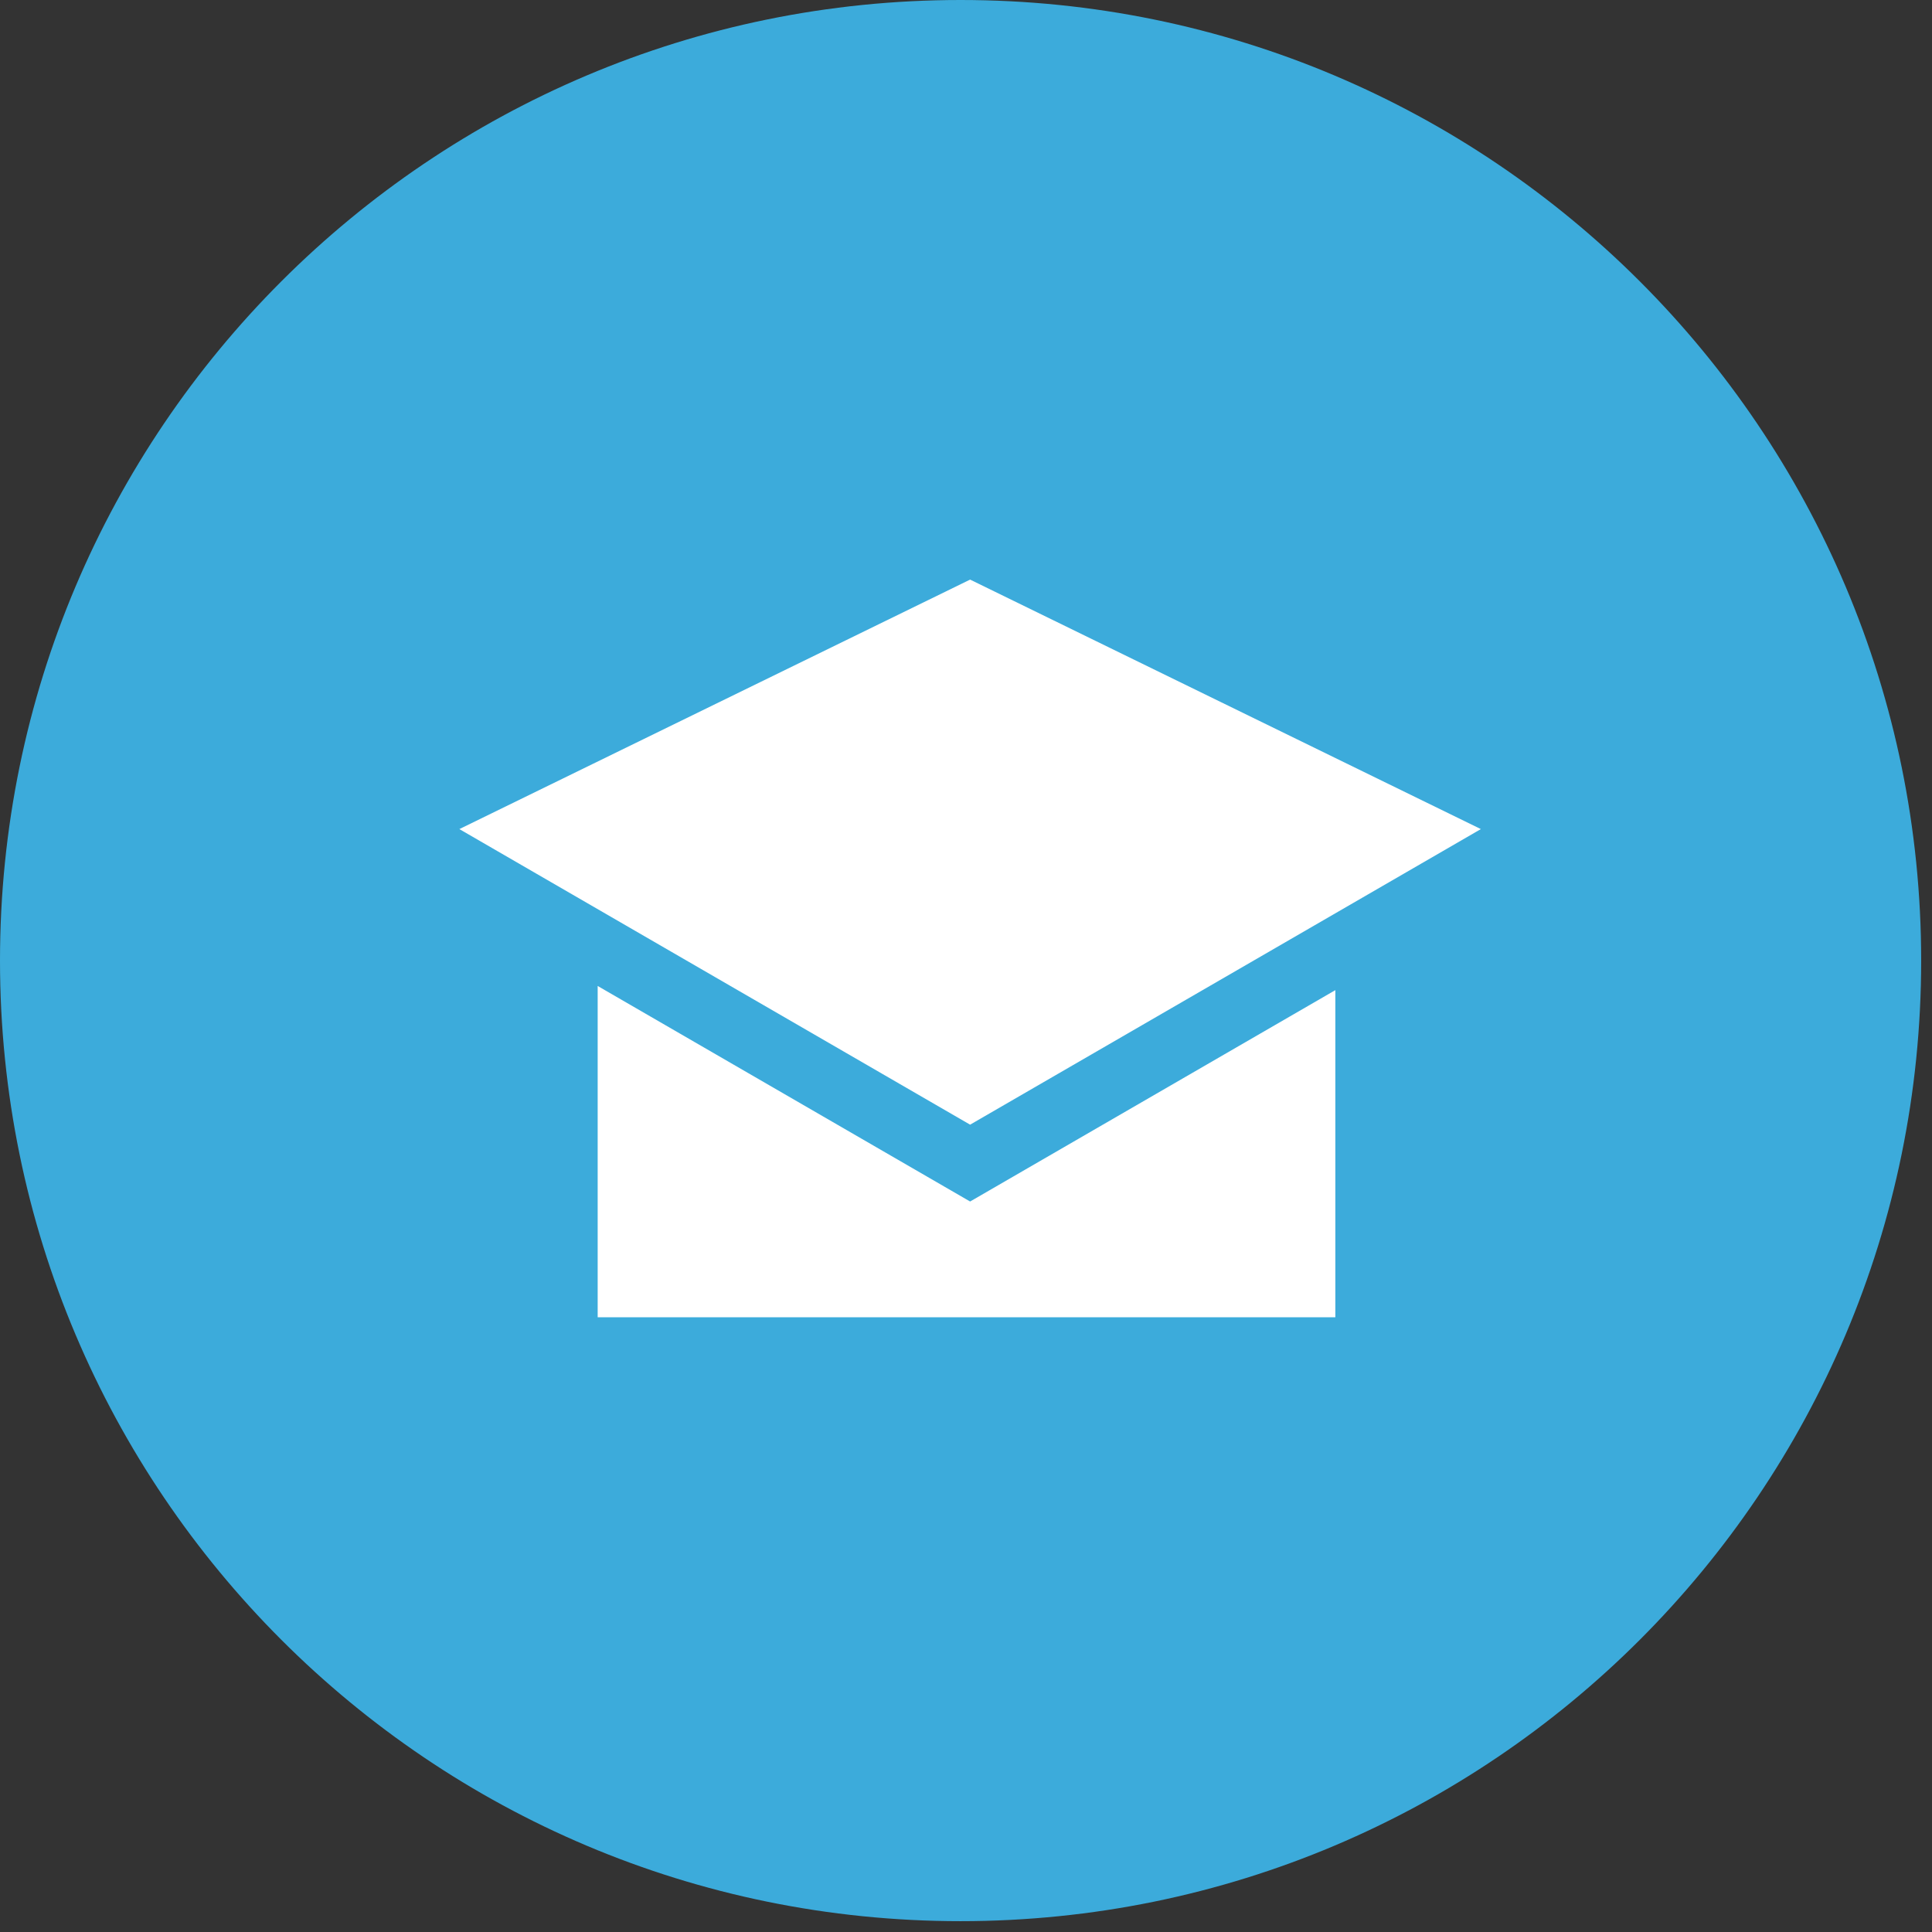 <?xml version="1.0" encoding="UTF-8"?> <svg xmlns="http://www.w3.org/2000/svg" width="110" height="110" viewBox="0 0 110 110" fill="none"><rect x="0" y="0" width="110" height="110" fill="#333333" stroke="none"/> <path d="M109.383 54.691C109.383 84.897 84.897 109.383 54.691 109.383C24.486 109.383 0 84.897 0 54.691C0 24.486 24.486 0 54.691 0C84.897 0 109.383 24.486 109.383 54.691Z" fill="#3CABDB"></path> <path fill-rule="evenodd" clip-rule="evenodd" d="M55.234 33L26.154 47.205L55.234 64.034L84.314 47.205L55.234 33ZM34.029 74.999V56.137L55.234 68.409L76.029 56.374V74.999H34.029Z" fill="white"></path> </svg> 